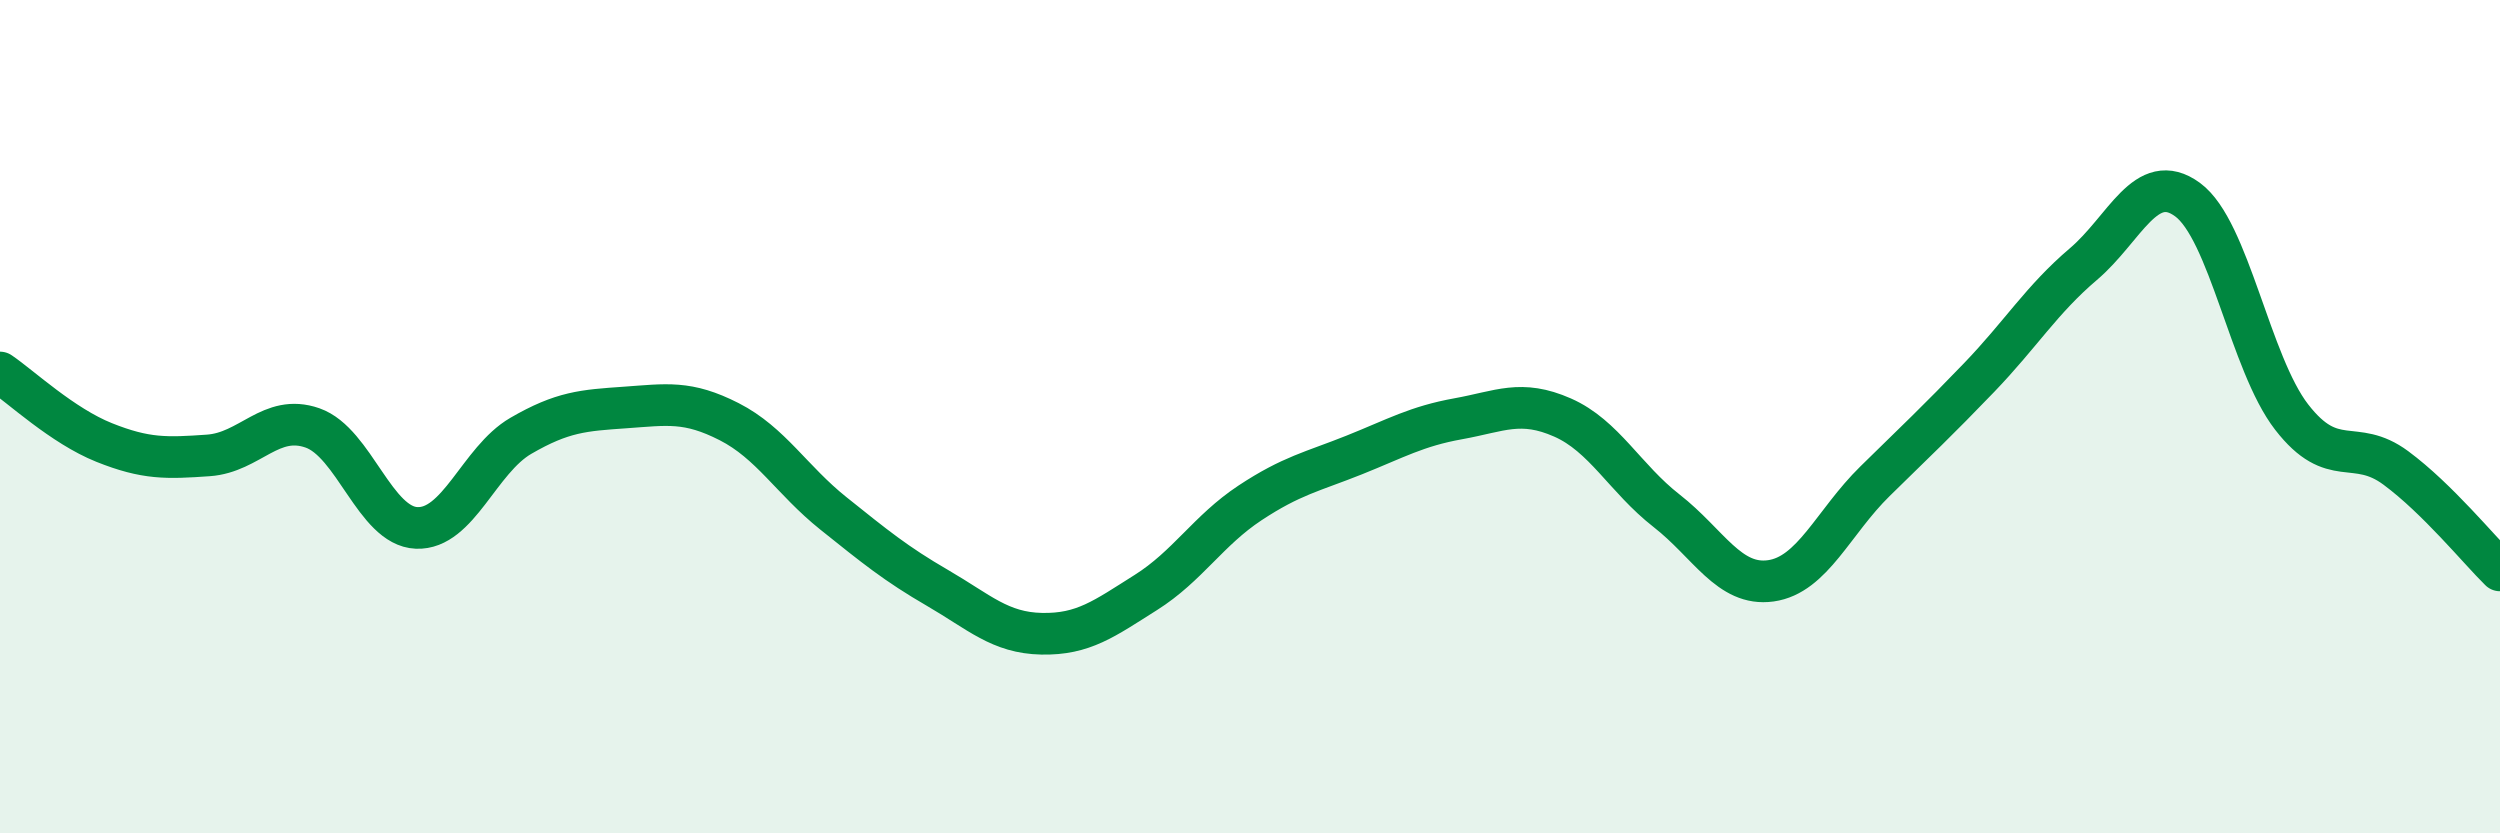 
    <svg width="60" height="20" viewBox="0 0 60 20" xmlns="http://www.w3.org/2000/svg">
      <path
        d="M 0,8.94 C 0.5,9.28 1.5,10.22 2.5,10.62 C 3.5,11.02 4,11 5,10.93 C 6,10.86 6.5,9.92 7.5,10.27 C 8.5,10.62 9,12.63 10,12.67 C 11,12.71 11.5,11.04 12.5,10.46 C 13.5,9.88 14,9.85 15,9.78 C 16,9.71 16.5,9.61 17.5,10.12 C 18.5,10.63 19,11.52 20,12.32 C 21,13.12 21.5,13.53 22.5,14.11 C 23.5,14.69 24,15.19 25,15.21 C 26,15.23 26.5,14.85 27.5,14.22 C 28.5,13.59 29,12.73 30,12.07 C 31,11.41 31.5,11.32 32.5,10.92 C 33.5,10.52 34,10.23 35,10.05 C 36,9.87 36.5,9.58 37.5,10.02 C 38.5,10.46 39,11.48 40,12.26 C 41,13.04 41.5,14.08 42.5,13.94 C 43.5,13.8 44,12.53 45,11.55 C 46,10.57 46.5,10.1 47.5,9.06 C 48.5,8.02 49,7.19 50,6.34 C 51,5.49 51.5,4.06 52.5,4.79 C 53.5,5.52 54,8.72 55,10.01 C 56,11.3 56.5,10.49 57.5,11.23 C 58.5,11.97 59.5,13.2 60,13.69L60 20L0 20Z"
        fill="#008740"
        opacity="0.1"
        stroke-linecap="round"
        stroke-linejoin="round"
      />
      <path
        d="M 0,8.94 C 0.5,9.28 1.5,10.22 2.5,10.62 C 3.5,11.02 4,11 5,10.93 C 6,10.86 6.5,9.92 7.5,10.27 C 8.5,10.62 9,12.63 10,12.67 C 11,12.71 11.5,11.04 12.5,10.46 C 13.5,9.88 14,9.85 15,9.78 C 16,9.71 16.5,9.61 17.5,10.12 C 18.5,10.63 19,11.52 20,12.32 C 21,13.12 21.5,13.53 22.5,14.11 C 23.5,14.69 24,15.19 25,15.21 C 26,15.23 26.5,14.85 27.5,14.22 C 28.5,13.59 29,12.73 30,12.07 C 31,11.41 31.5,11.32 32.5,10.92 C 33.5,10.52 34,10.23 35,10.05 C 36,9.87 36.5,9.58 37.5,10.02 C 38.5,10.46 39,11.48 40,12.26 C 41,13.04 41.5,14.08 42.5,13.94 C 43.5,13.8 44,12.53 45,11.55 C 46,10.57 46.5,10.1 47.5,9.06 C 48.5,8.02 49,7.19 50,6.34 C 51,5.49 51.5,4.06 52.5,4.79 C 53.5,5.52 54,8.72 55,10.01 C 56,11.3 56.5,10.49 57.5,11.23 C 58.5,11.97 59.5,13.2 60,13.69"
        stroke="#008740"
        stroke-width="1"
        fill="none"
        stroke-linecap="round"
        stroke-linejoin="round"
      />
    </svg>
  